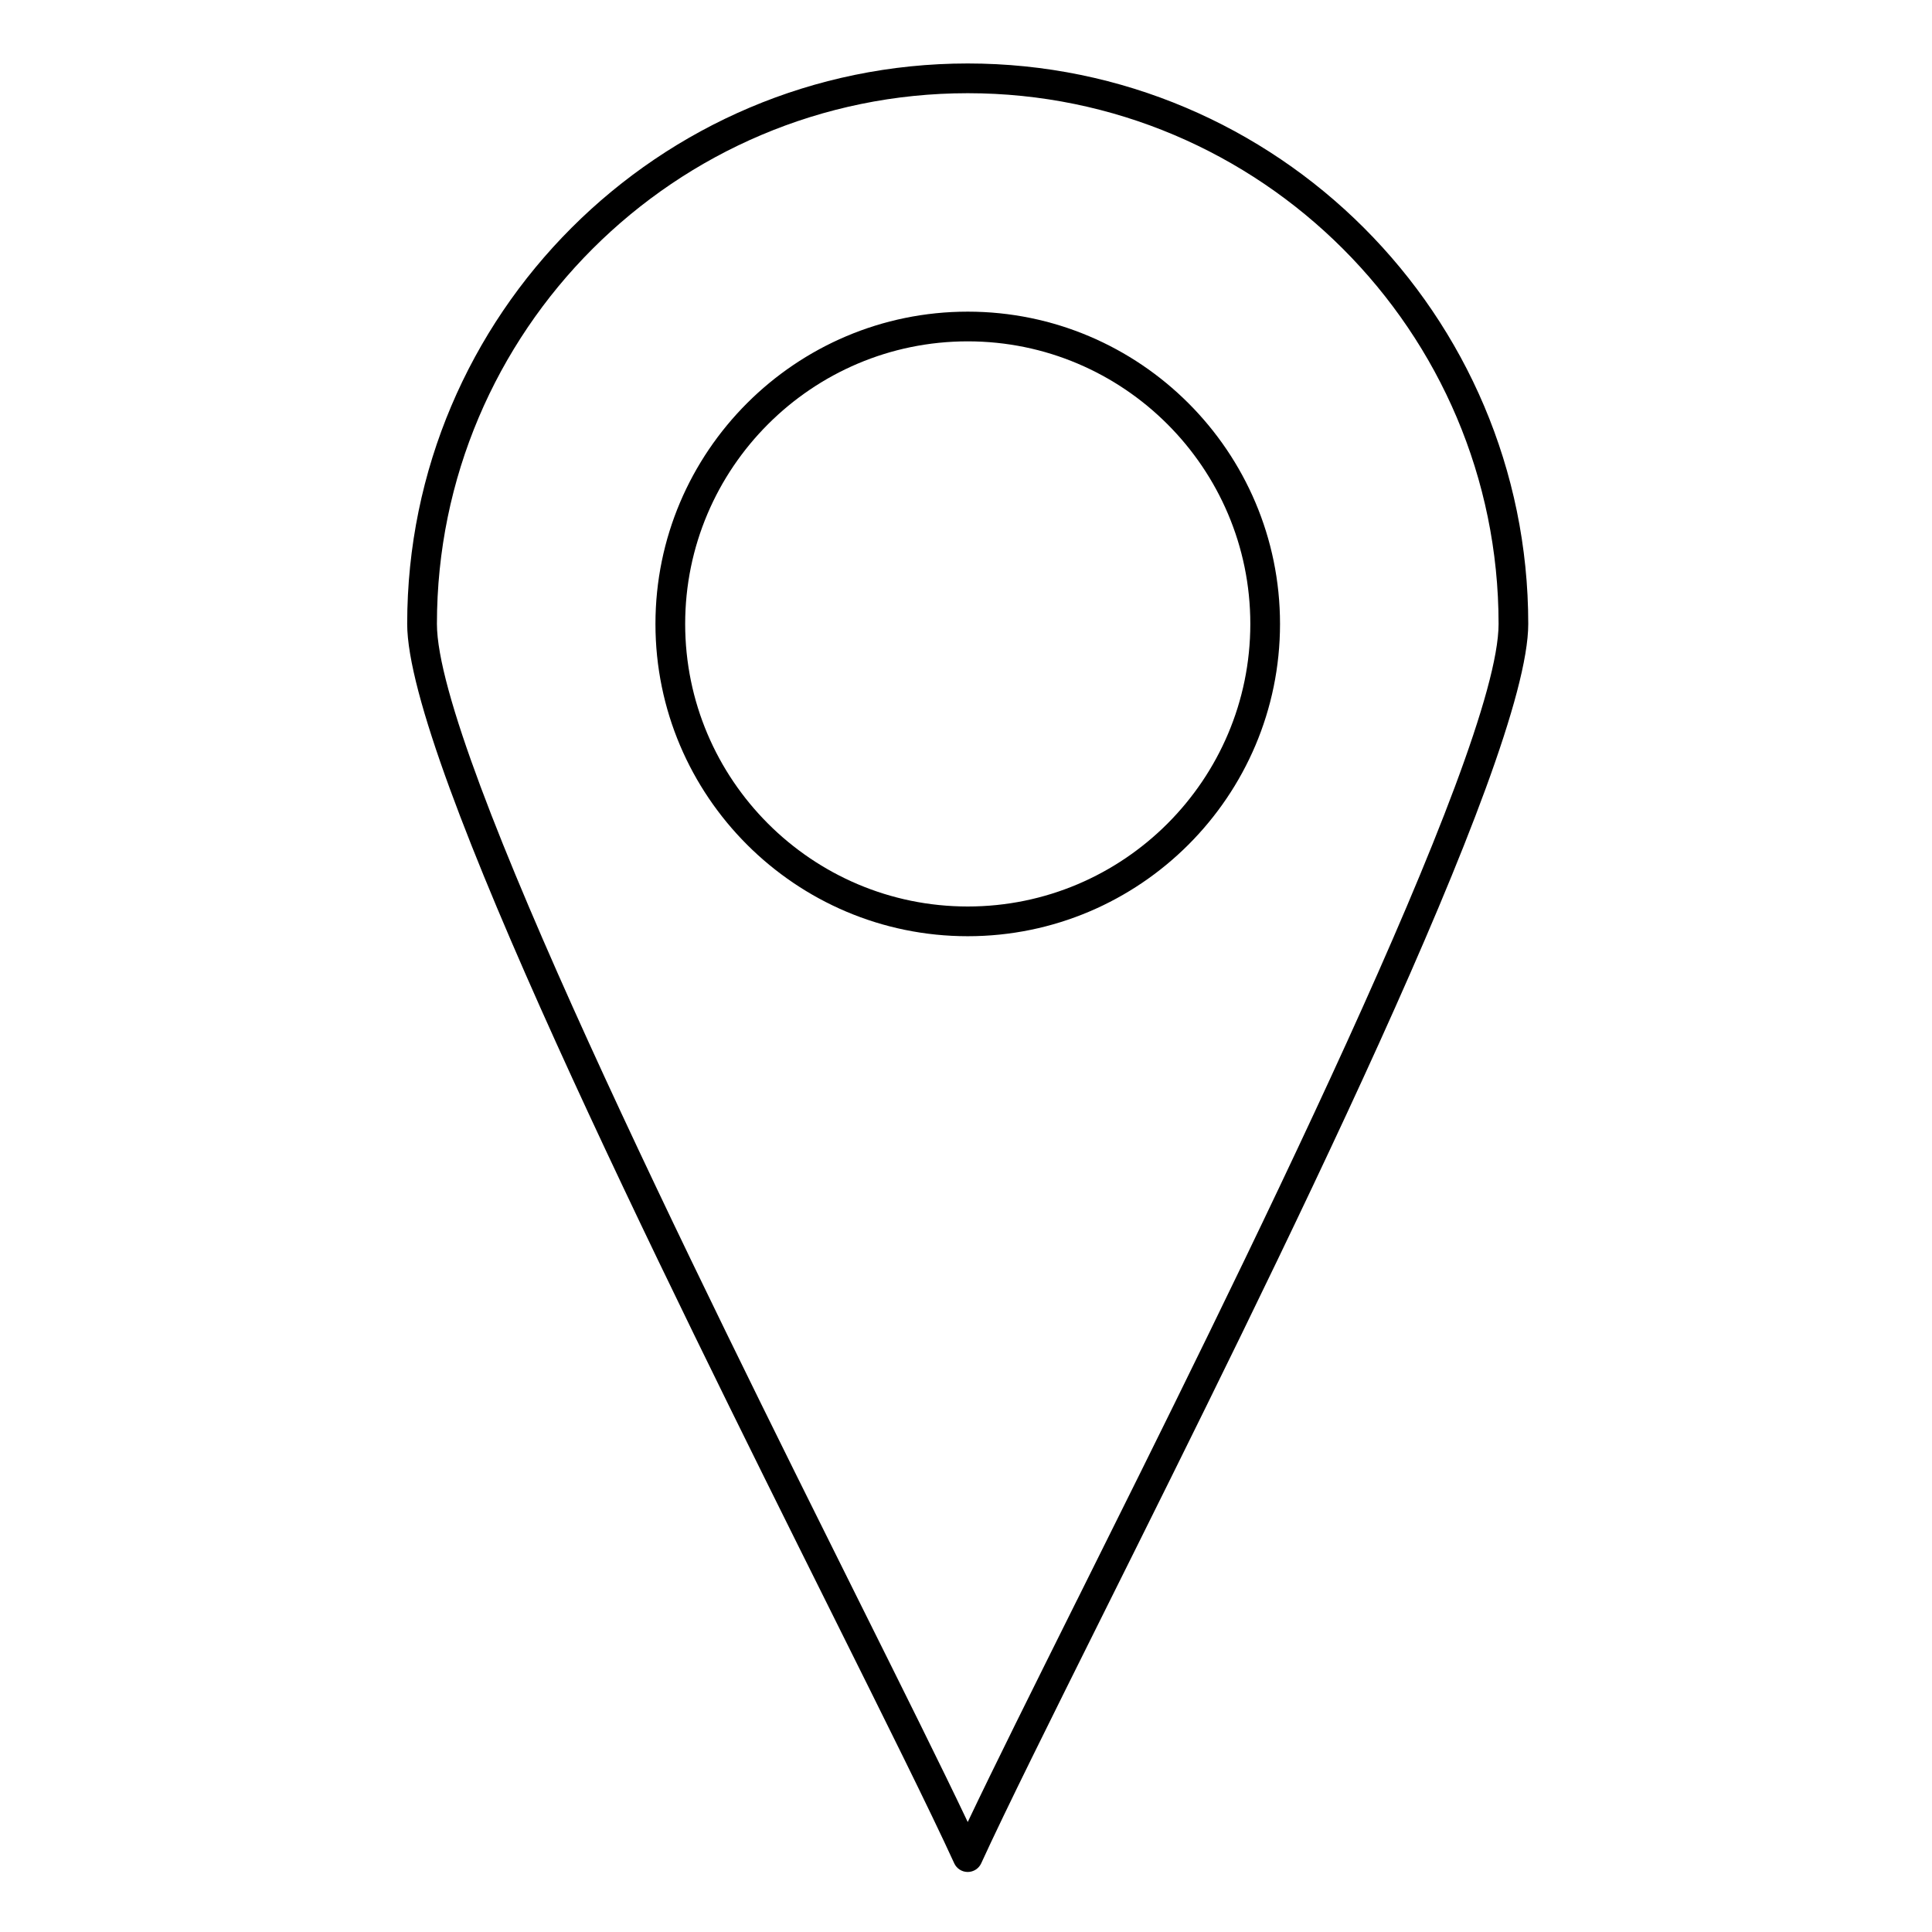 <?xml version="1.0" encoding="UTF-8"?>
<!-- Uploaded to: ICON Repo, www.svgrepo.com, Generator: ICON Repo Mixer Tools -->
<svg fill="#000000" width="800px" height="800px" version="1.1" viewBox="144 144 512 512" xmlns="http://www.w3.org/2000/svg">
 <g>
  <path d="m400.46 160.82c-81.91 0-148.55 66.625-148.55 148.52 0 36.297 67.699 172.2 112.5 262.12 13.969 28.039 26.031 52.254 32.469 66.332 0.641 1.402 2.039 2.301 3.578 2.301 1.539 0 2.938-0.898 3.578-2.301 6.438-14.078 18.5-38.293 32.469-66.332 44.797-89.926 112.5-225.82 112.5-262.12 0-81.895-66.641-148.52-148.55-148.52zm29 407.13c-11.73 23.551-22.121 44.406-29 58.902-6.879-14.496-17.27-35.355-29-58.902-41.766-83.84-111.67-224.16-111.67-258.61 0-77.551 63.105-140.64 140.68-140.64 77.562 0 140.67 63.09 140.67 140.64 0 34.445-69.902 174.77-111.67 258.61z"/>
  <path d="m400.46 226.59c-45.633 0-82.758 37.125-82.758 82.758s37.125 82.758 82.758 82.758c45.633 0 82.758-37.125 82.758-82.758s-37.125-82.758-82.758-82.758zm0 157.64c-41.289 0-74.883-33.594-74.883-74.883 0-41.293 33.594-74.887 74.883-74.887 41.293 0 74.887 33.594 74.887 74.887-0.004 41.293-33.594 74.883-74.887 74.883z"/>
 </g>
</svg>